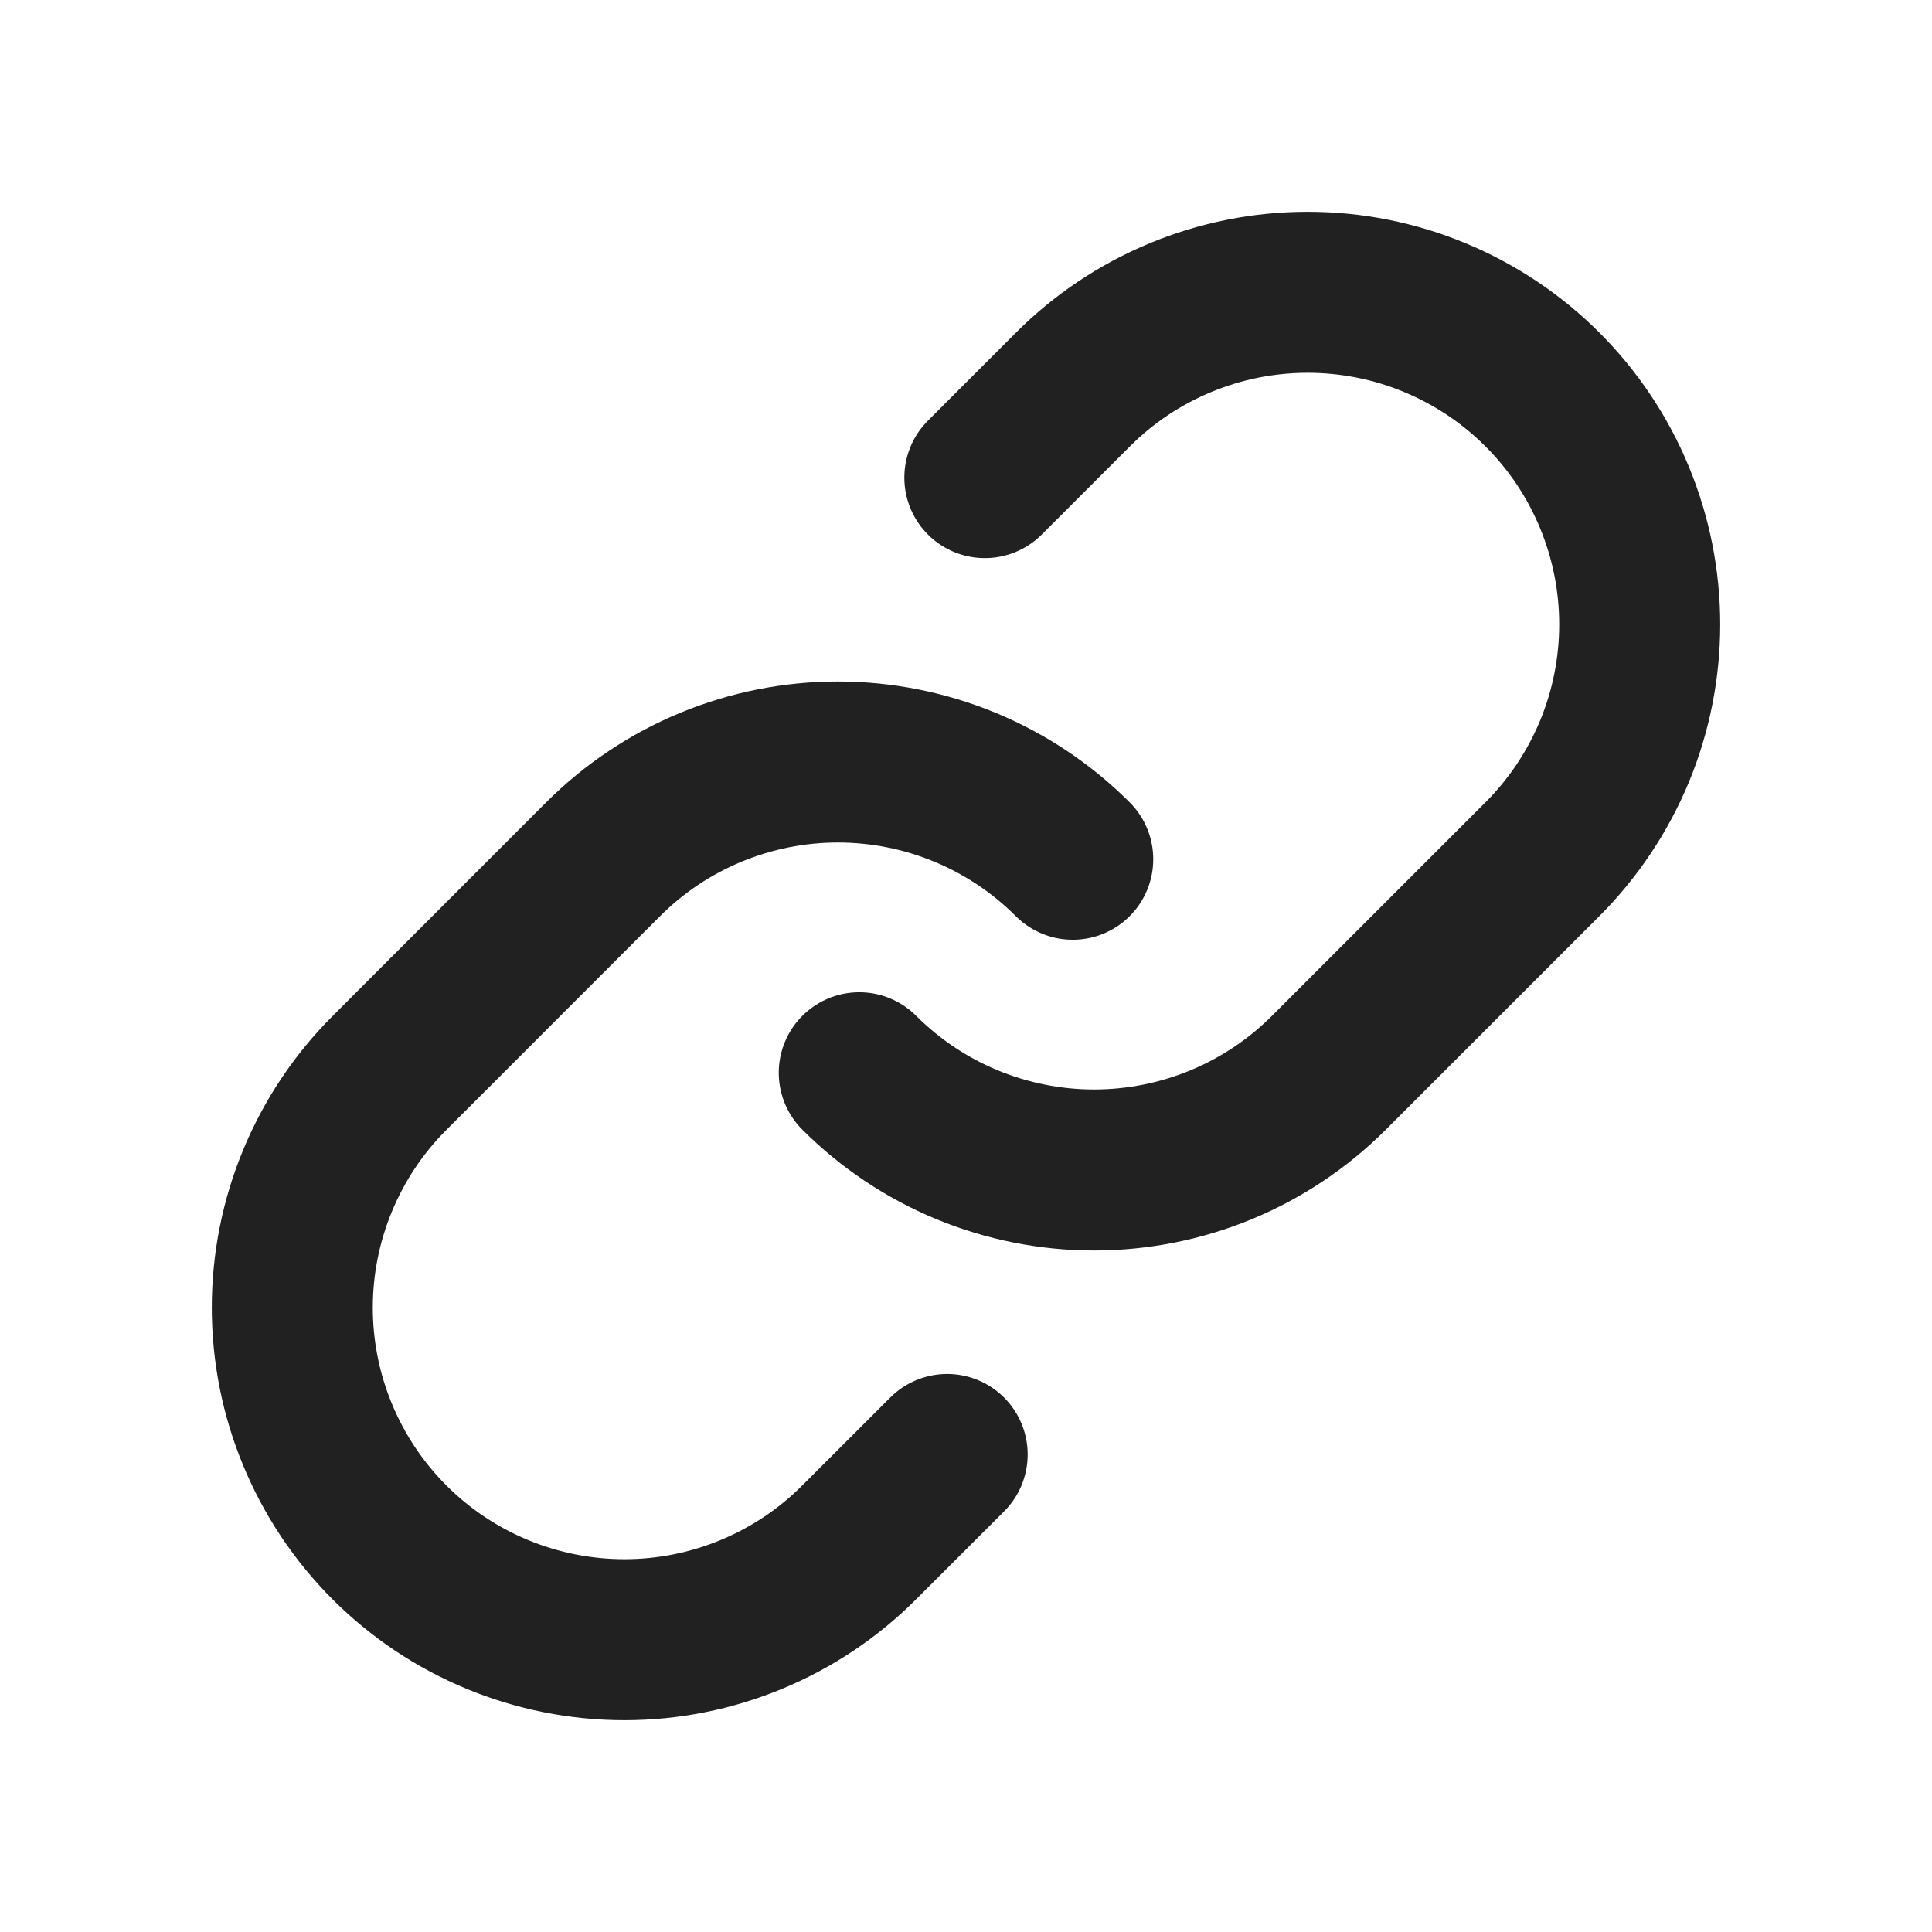 <svg width="24" height="24" viewBox="0 0 24 24" fill="none" xmlns="http://www.w3.org/2000/svg">
<g clip-path="url(#clip0_320_1528)">
<path d="M12.234 5.933L13.326 4.841C13.709 4.457 14.164 4.153 14.664 3.946C15.165 3.738 15.701 3.631 16.243 3.631C16.785 3.631 17.322 3.737 17.822 3.945C18.323 4.152 18.778 4.456 19.161 4.839C19.544 5.222 19.848 5.677 20.055 6.178C20.262 6.678 20.369 7.215 20.369 7.757C20.369 8.299 20.262 8.835 20.055 9.336C19.847 9.836 19.543 10.291 19.16 10.674L16.508 13.326C16.125 13.709 15.67 14.013 15.17 14.22C14.669 14.427 14.133 14.534 13.591 14.534C13.049 14.534 12.513 14.427 12.012 14.22C11.512 14.013 11.057 13.709 10.674 13.326" stroke="black" stroke-opacity="0.87" stroke-width="2" stroke-linecap="round" stroke-linejoin="round"/>
<path d="M11.766 18.068L10.674 19.159C10.291 19.543 9.836 19.847 9.336 20.054C8.835 20.262 8.299 20.369 7.757 20.369C7.215 20.369 6.678 20.262 6.178 20.055C5.677 19.848 5.222 19.544 4.839 19.161C4.456 18.778 4.152 18.323 3.945 17.822C3.737 17.321 3.631 16.785 3.631 16.243C3.631 15.701 3.738 15.165 3.946 14.664C4.153 14.164 4.457 13.709 4.841 13.326L7.492 10.674C7.875 10.291 8.33 9.987 8.83 9.78C9.331 9.573 9.867 9.466 10.409 9.466C10.951 9.466 11.487 9.573 11.988 9.78C12.488 9.987 12.943 10.291 13.326 10.674" stroke="black" stroke-opacity="0.87" stroke-width="2" stroke-linecap="round" stroke-linejoin="round"/>
</g>
<defs>
<clipPath id="clip0_320_1528">
<rect width="24" height="24" fill="white"/>
</clipPath>
</defs>
</svg>
